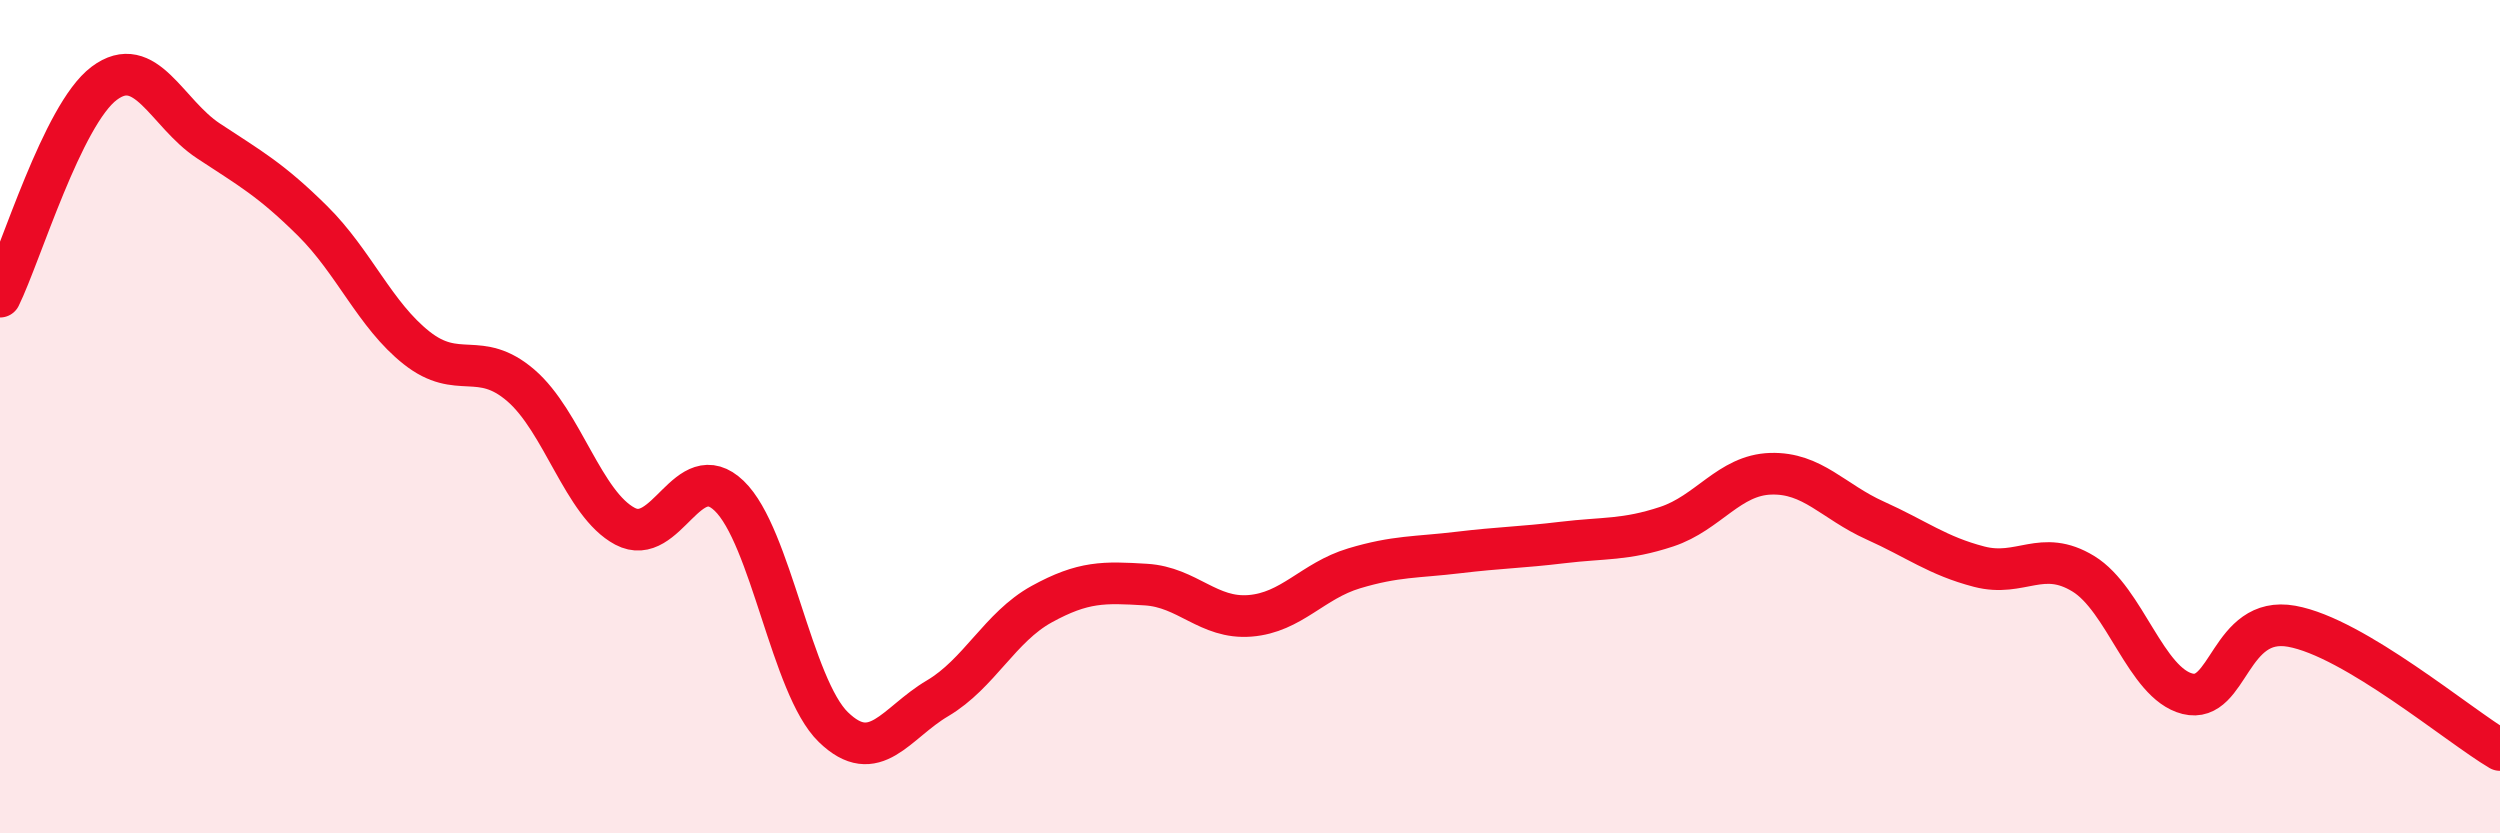 
    <svg width="60" height="20" viewBox="0 0 60 20" xmlns="http://www.w3.org/2000/svg">
      <path
        d="M 0,7.12 C 0.5,6.1 1.5,2.75 2.5,2 C 3.5,1.25 4,2.72 5,3.38 C 6,4.04 6.5,4.31 7.5,5.3 C 8.5,6.29 9,7.56 10,8.35 C 11,9.14 11.5,8.39 12.5,9.25 C 13.5,10.11 14,12.1 15,12.63 C 16,13.16 16.5,10.94 17.5,11.9 C 18.5,12.86 19,16.48 20,17.45 C 21,18.42 21.5,17.35 22.5,16.76 C 23.5,16.17 24,15.05 25,14.5 C 26,13.95 26.5,13.97 27.5,14.03 C 28.5,14.09 29,14.86 30,14.78 C 31,14.7 31.5,13.94 32.5,13.64 C 33.5,13.34 34,13.38 35,13.26 C 36,13.14 36.5,13.14 37.5,13.02 C 38.5,12.9 39,12.97 40,12.64 C 41,12.31 41.5,11.4 42.5,11.37 C 43.5,11.34 44,12.04 45,12.49 C 46,12.94 46.5,13.34 47.5,13.6 C 48.5,13.86 49,13.16 50,13.77 C 51,14.38 51.5,16.4 52.5,16.65 C 53.5,16.9 53.5,14.76 55,15.03 C 56.5,15.3 59,17.41 60,18L60 20L0 20Z"
        fill="#EB0A25"
        opacity="0.1"
        stroke-linecap="round"
        stroke-linejoin="round"
      />
      <path
        d="M 0,7.12 C 0.5,6.1 1.5,2.75 2.5,2 C 3.5,1.25 4,2.72 5,3.38 C 6,4.04 6.5,4.31 7.5,5.3 C 8.5,6.29 9,7.56 10,8.35 C 11,9.14 11.5,8.39 12.5,9.25 C 13.5,10.11 14,12.1 15,12.63 C 16,13.16 16.5,10.94 17.5,11.9 C 18.5,12.86 19,16.48 20,17.45 C 21,18.42 21.5,17.35 22.5,16.76 C 23.5,16.17 24,15.05 25,14.5 C 26,13.95 26.5,13.97 27.5,14.03 C 28.5,14.09 29,14.86 30,14.78 C 31,14.7 31.5,13.94 32.5,13.64 C 33.5,13.34 34,13.38 35,13.26 C 36,13.14 36.5,13.14 37.5,13.02 C 38.5,12.9 39,12.97 40,12.64 C 41,12.31 41.5,11.4 42.5,11.37 C 43.5,11.34 44,12.04 45,12.49 C 46,12.94 46.5,13.34 47.5,13.6 C 48.5,13.86 49,13.16 50,13.77 C 51,14.38 51.5,16.4 52.5,16.65 C 53.5,16.9 53.5,14.76 55,15.03 C 56.5,15.3 59,17.41 60,18"
        stroke="#EB0A25"
        stroke-width="1"
        fill="none"
        stroke-linecap="round"
        stroke-linejoin="round"
      />
    </svg>
  